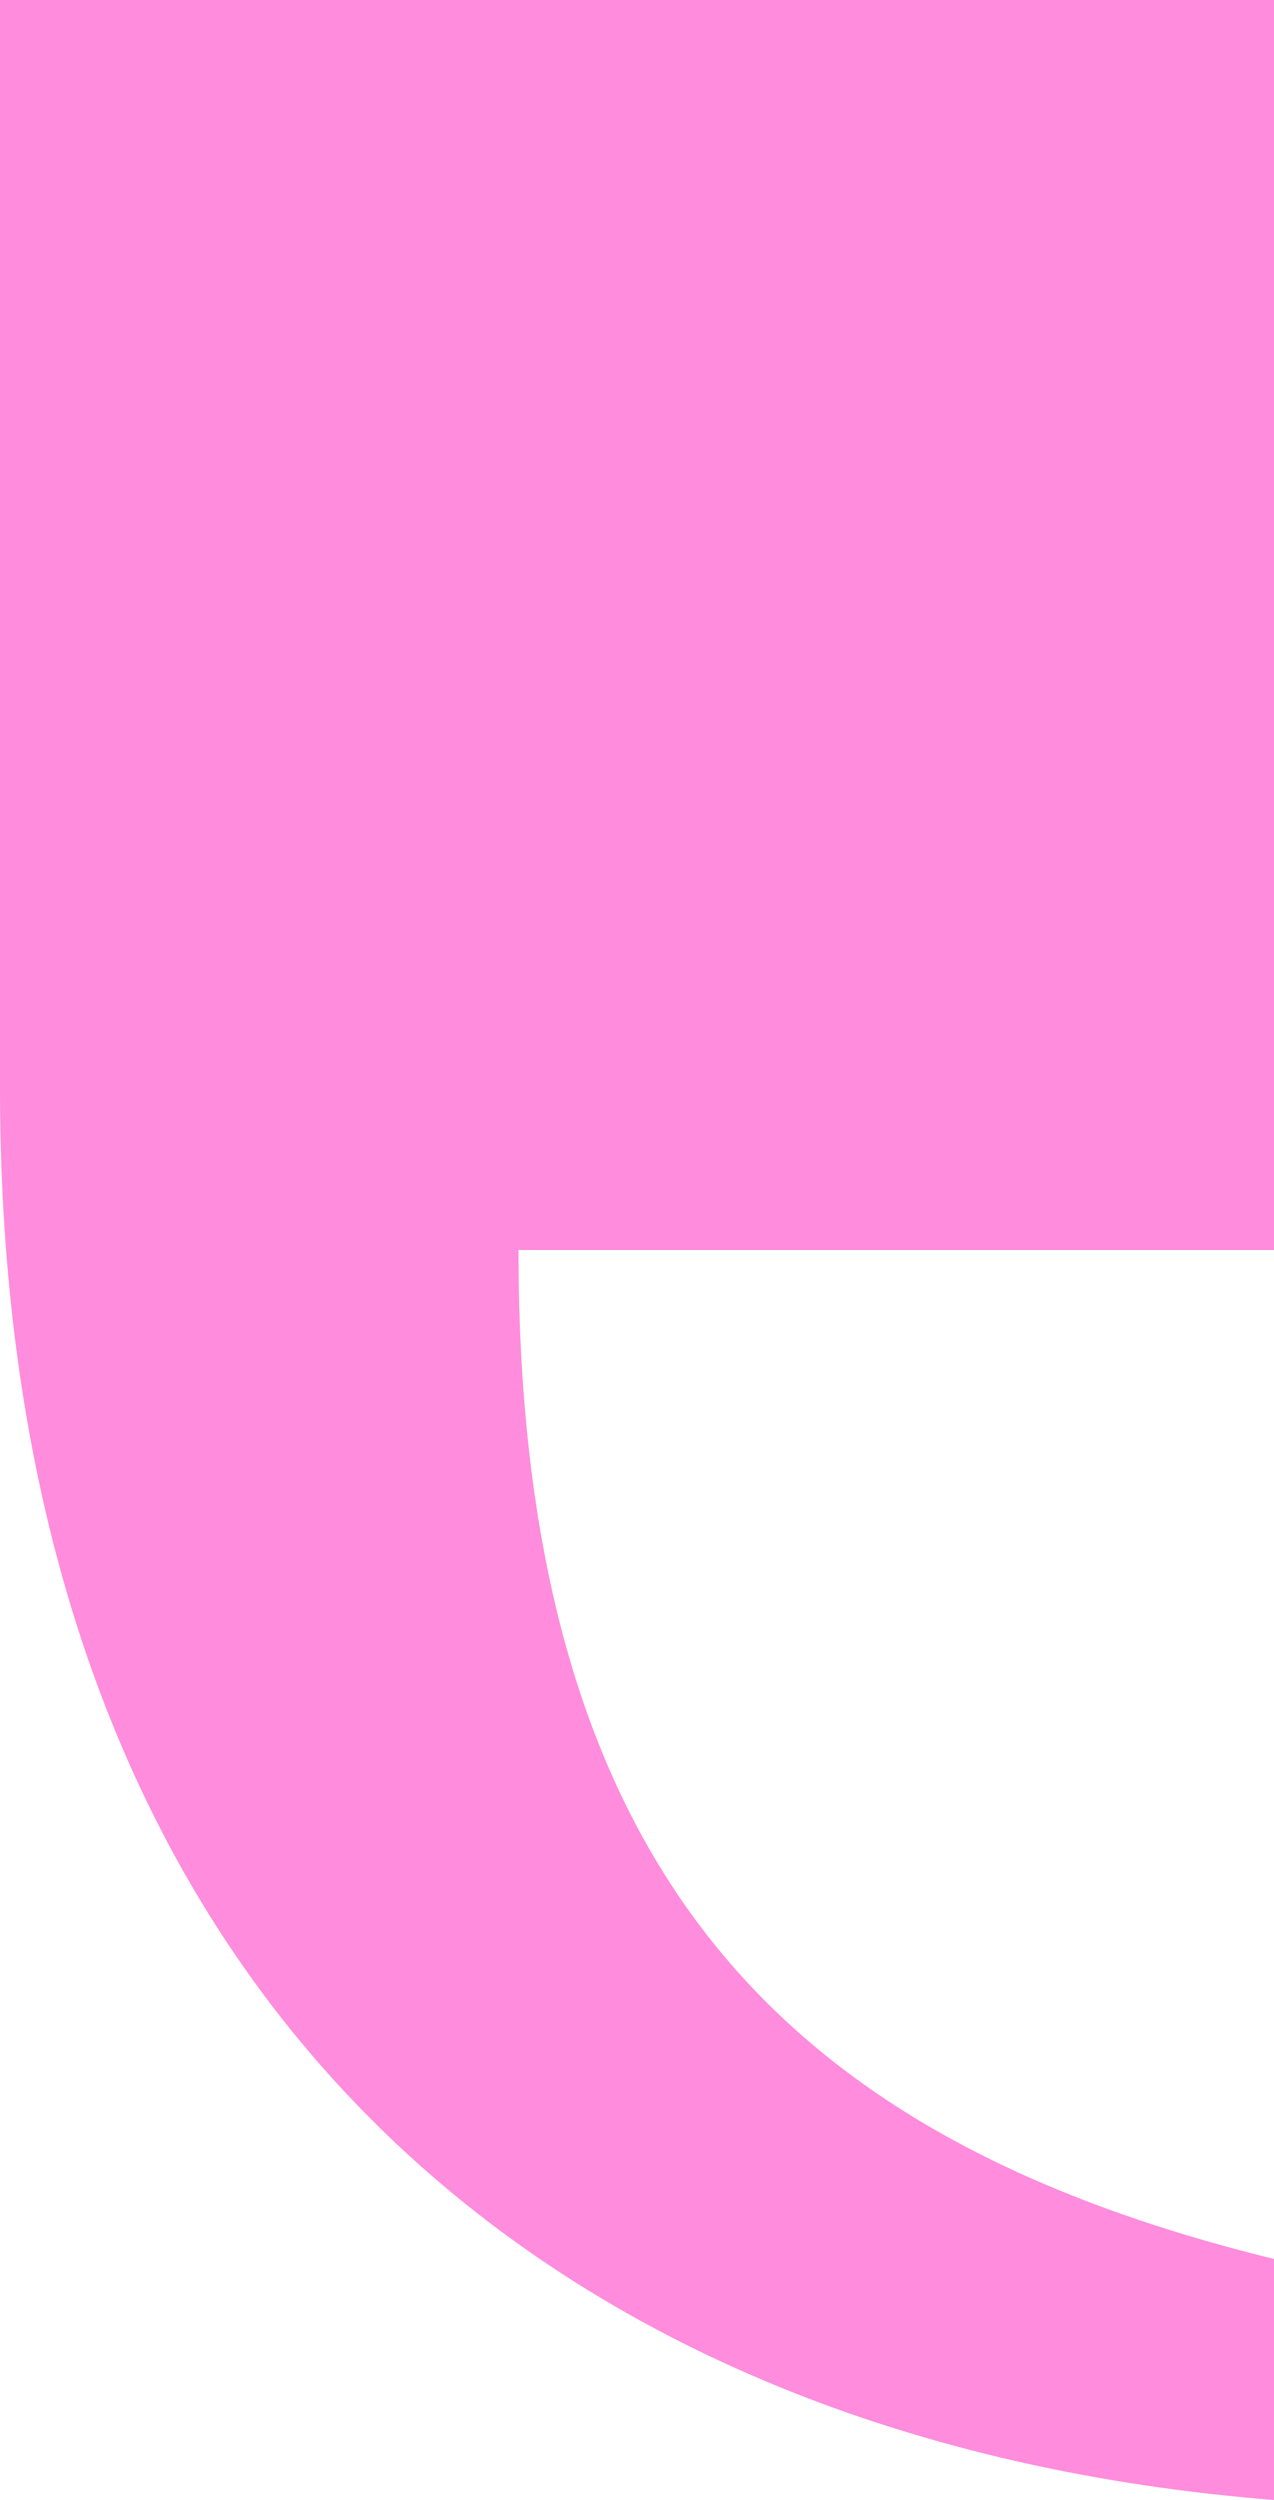 <svg width="102" height="200" viewBox="0 0 102 200" fill="none" xmlns="http://www.w3.org/2000/svg">
<path d="M102 200C45.764 195.561 0 161.392 0 87.062V0H102V100H41.512C41.512 150.613 63.737 171.308 102 180.722V200Z" fill="#FF8CDC"/>
</svg>
